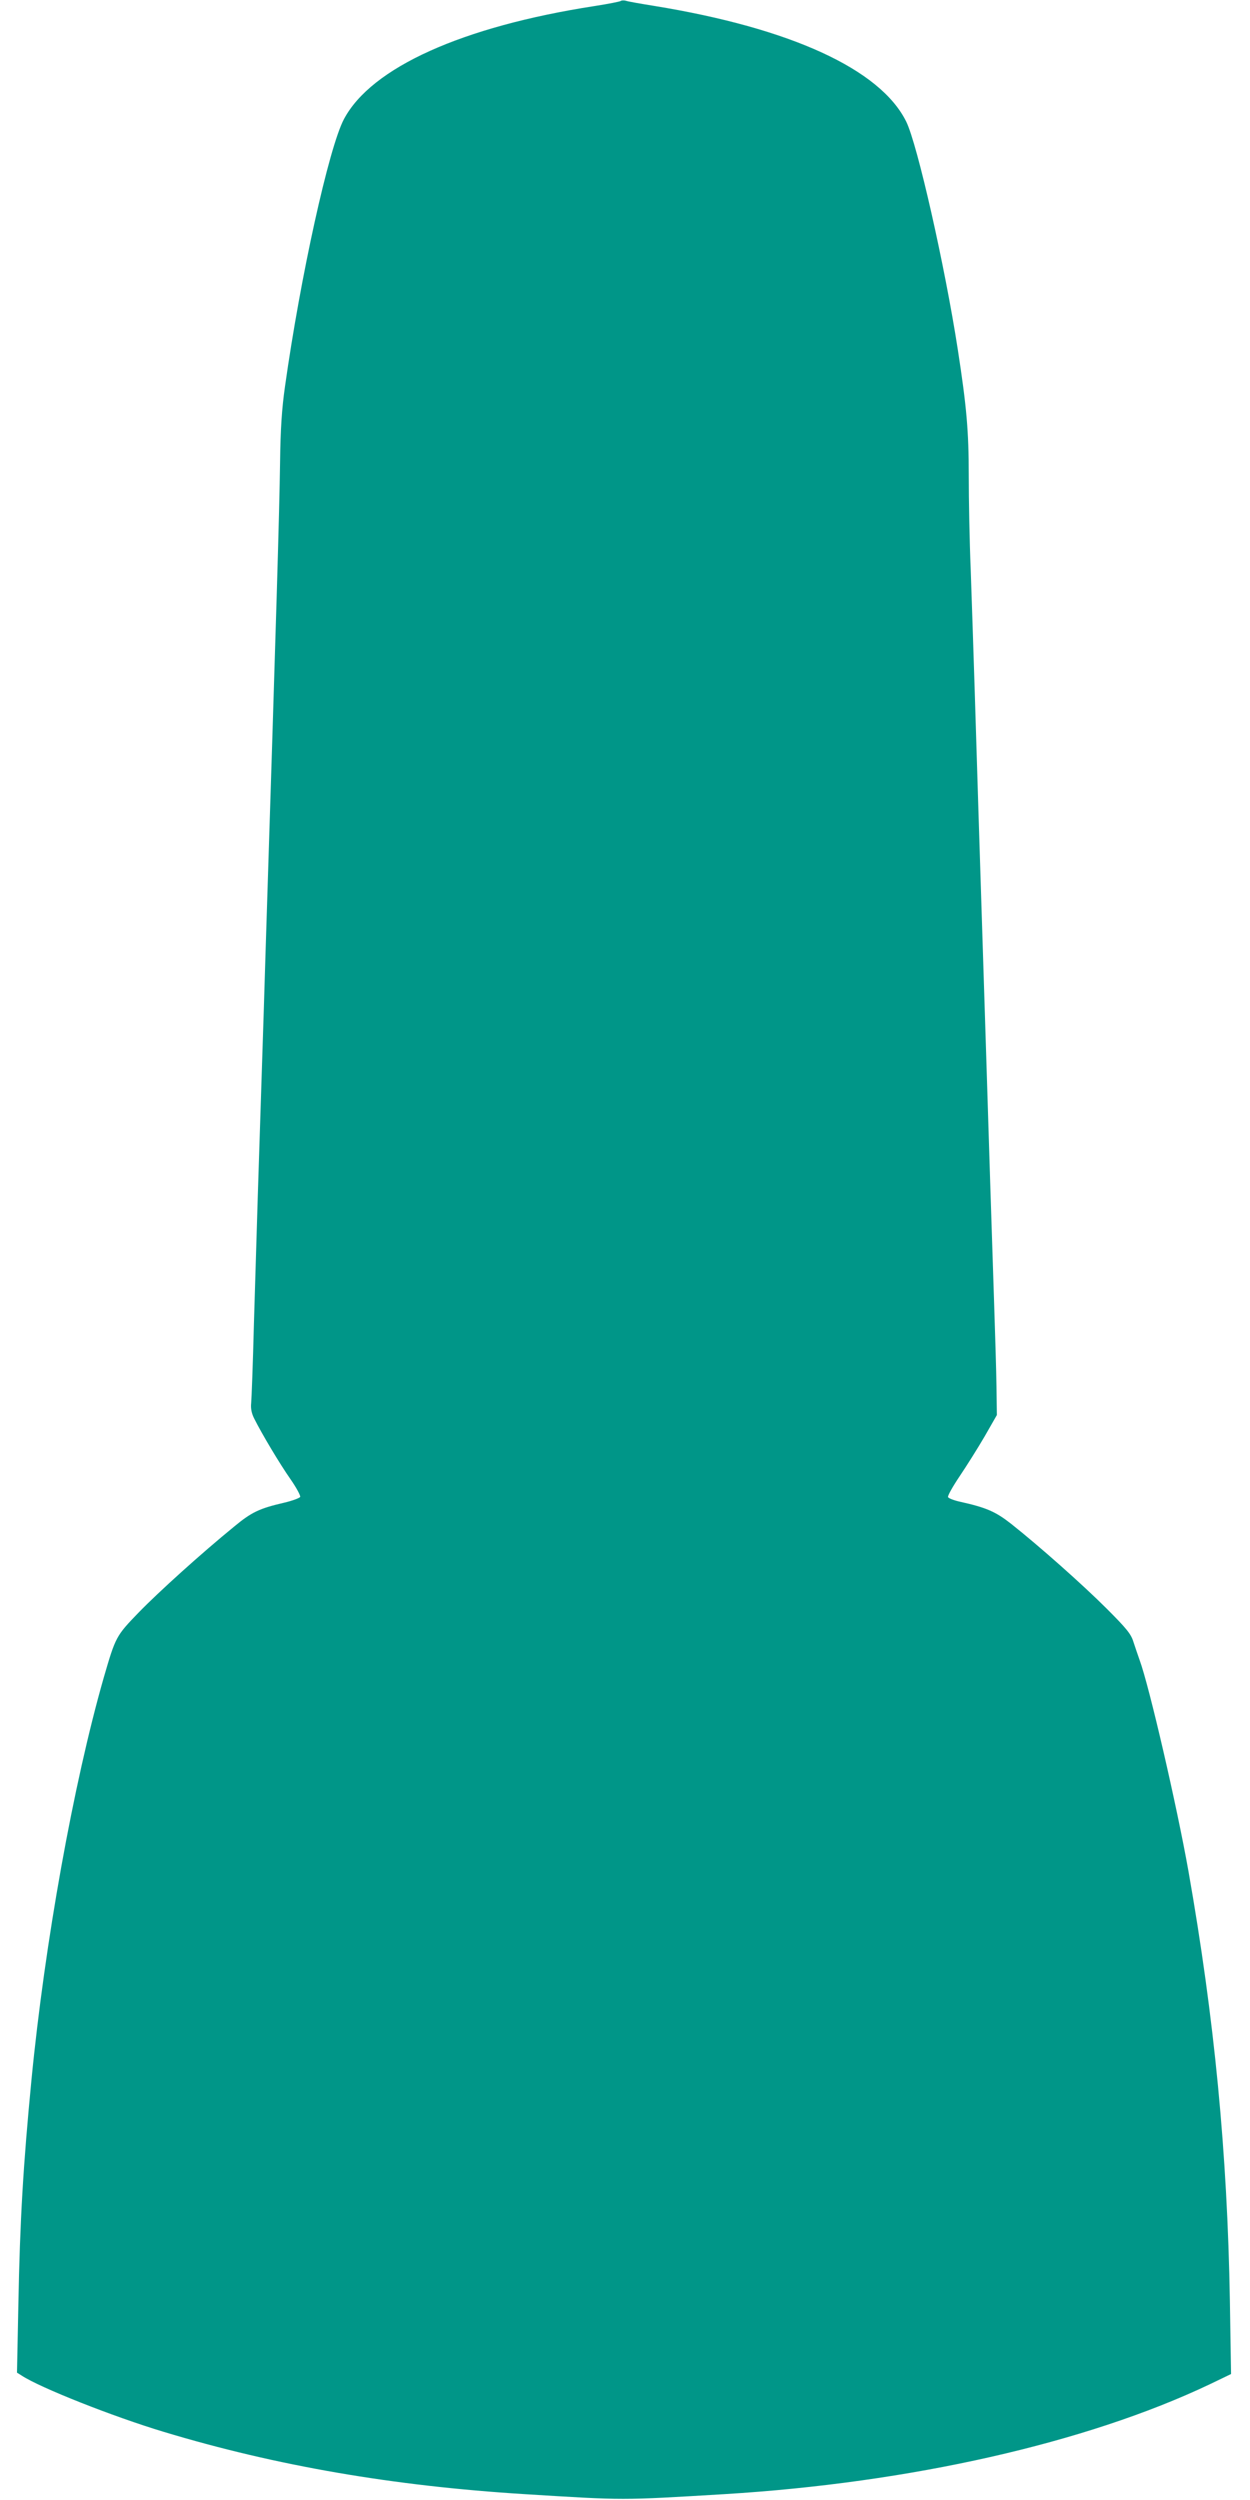 <?xml version="1.0" standalone="no"?>
<!DOCTYPE svg PUBLIC "-//W3C//DTD SVG 20010904//EN"
 "http://www.w3.org/TR/2001/REC-SVG-20010904/DTD/svg10.dtd">
<svg version="1.0" xmlns="http://www.w3.org/2000/svg"
 width="640pt" height="1280pt" viewBox="0 0 640 1280"
 preserveAspectRatio="xMidYMid meet">
<g transform="translate(0,1280) scale(0.1,-0.1)"
fill="#009688" stroke="none">
<path d="M3178 12795 c-3 -3 -63 -15 -134 -26 -678 -105 -1143 -315 -1283
-579 -77 -145 -223 -807 -302 -1370 -16 -112 -23 -219 -25 -385 -4 -273 -18
-742 -74 -2500 -5 -170 -14 -456 -20 -635 -6 -179 -15 -458 -20 -620 -5 -162
-14 -459 -20 -660 -5 -201 -12 -383 -14 -404 -3 -27 2 -53 16 -80 39 -78 131
-232 185 -309 30 -43 52 -84 50 -91 -3 -6 -40 -20 -83 -30 -125 -29 -166 -48
-255 -122 -168 -137 -386 -334 -489 -440 -116 -120 -118 -124 -179 -334 -155
-542 -302 -1359 -370 -2060 -42 -434 -59 -718 -67 -1151 l-7 -347 24 -15 c94
-62 468 -210 727 -288 576 -174 1174 -277 1847 -319 517 -32 490 -32 1025 0
949 58 1849 261 2483 562 l110 53 -6 375 c-13 760 -79 1443 -212 2199 -59 333
-201 948 -250 1081 -9 25 -23 67 -32 94 -12 40 -36 69 -137 170 -122 122 -345
320 -489 434 -79 62 -126 83 -261 113 -32 7 -60 18 -62 24 -3 6 24 54 59 106
35 52 93 144 128 204 l63 110 -2 145 c-1 80 -7 271 -12 425 -5 154 -14 431
-20 615 -6 184 -15 470 -20 635 -5 165 -14 449 -20 630 -6 182 -15 465 -20
630 -5 165 -14 455 -20 645 -6 190 -15 462 -20 605 -6 143 -10 359 -10 480 0
229 -11 353 -56 645 -66 428 -207 1051 -264 1167 -132 268 -591 479 -1292 593
-68 11 -132 22 -143 26 -11 3 -23 2 -27 -1z"/>
</g>
</svg>
